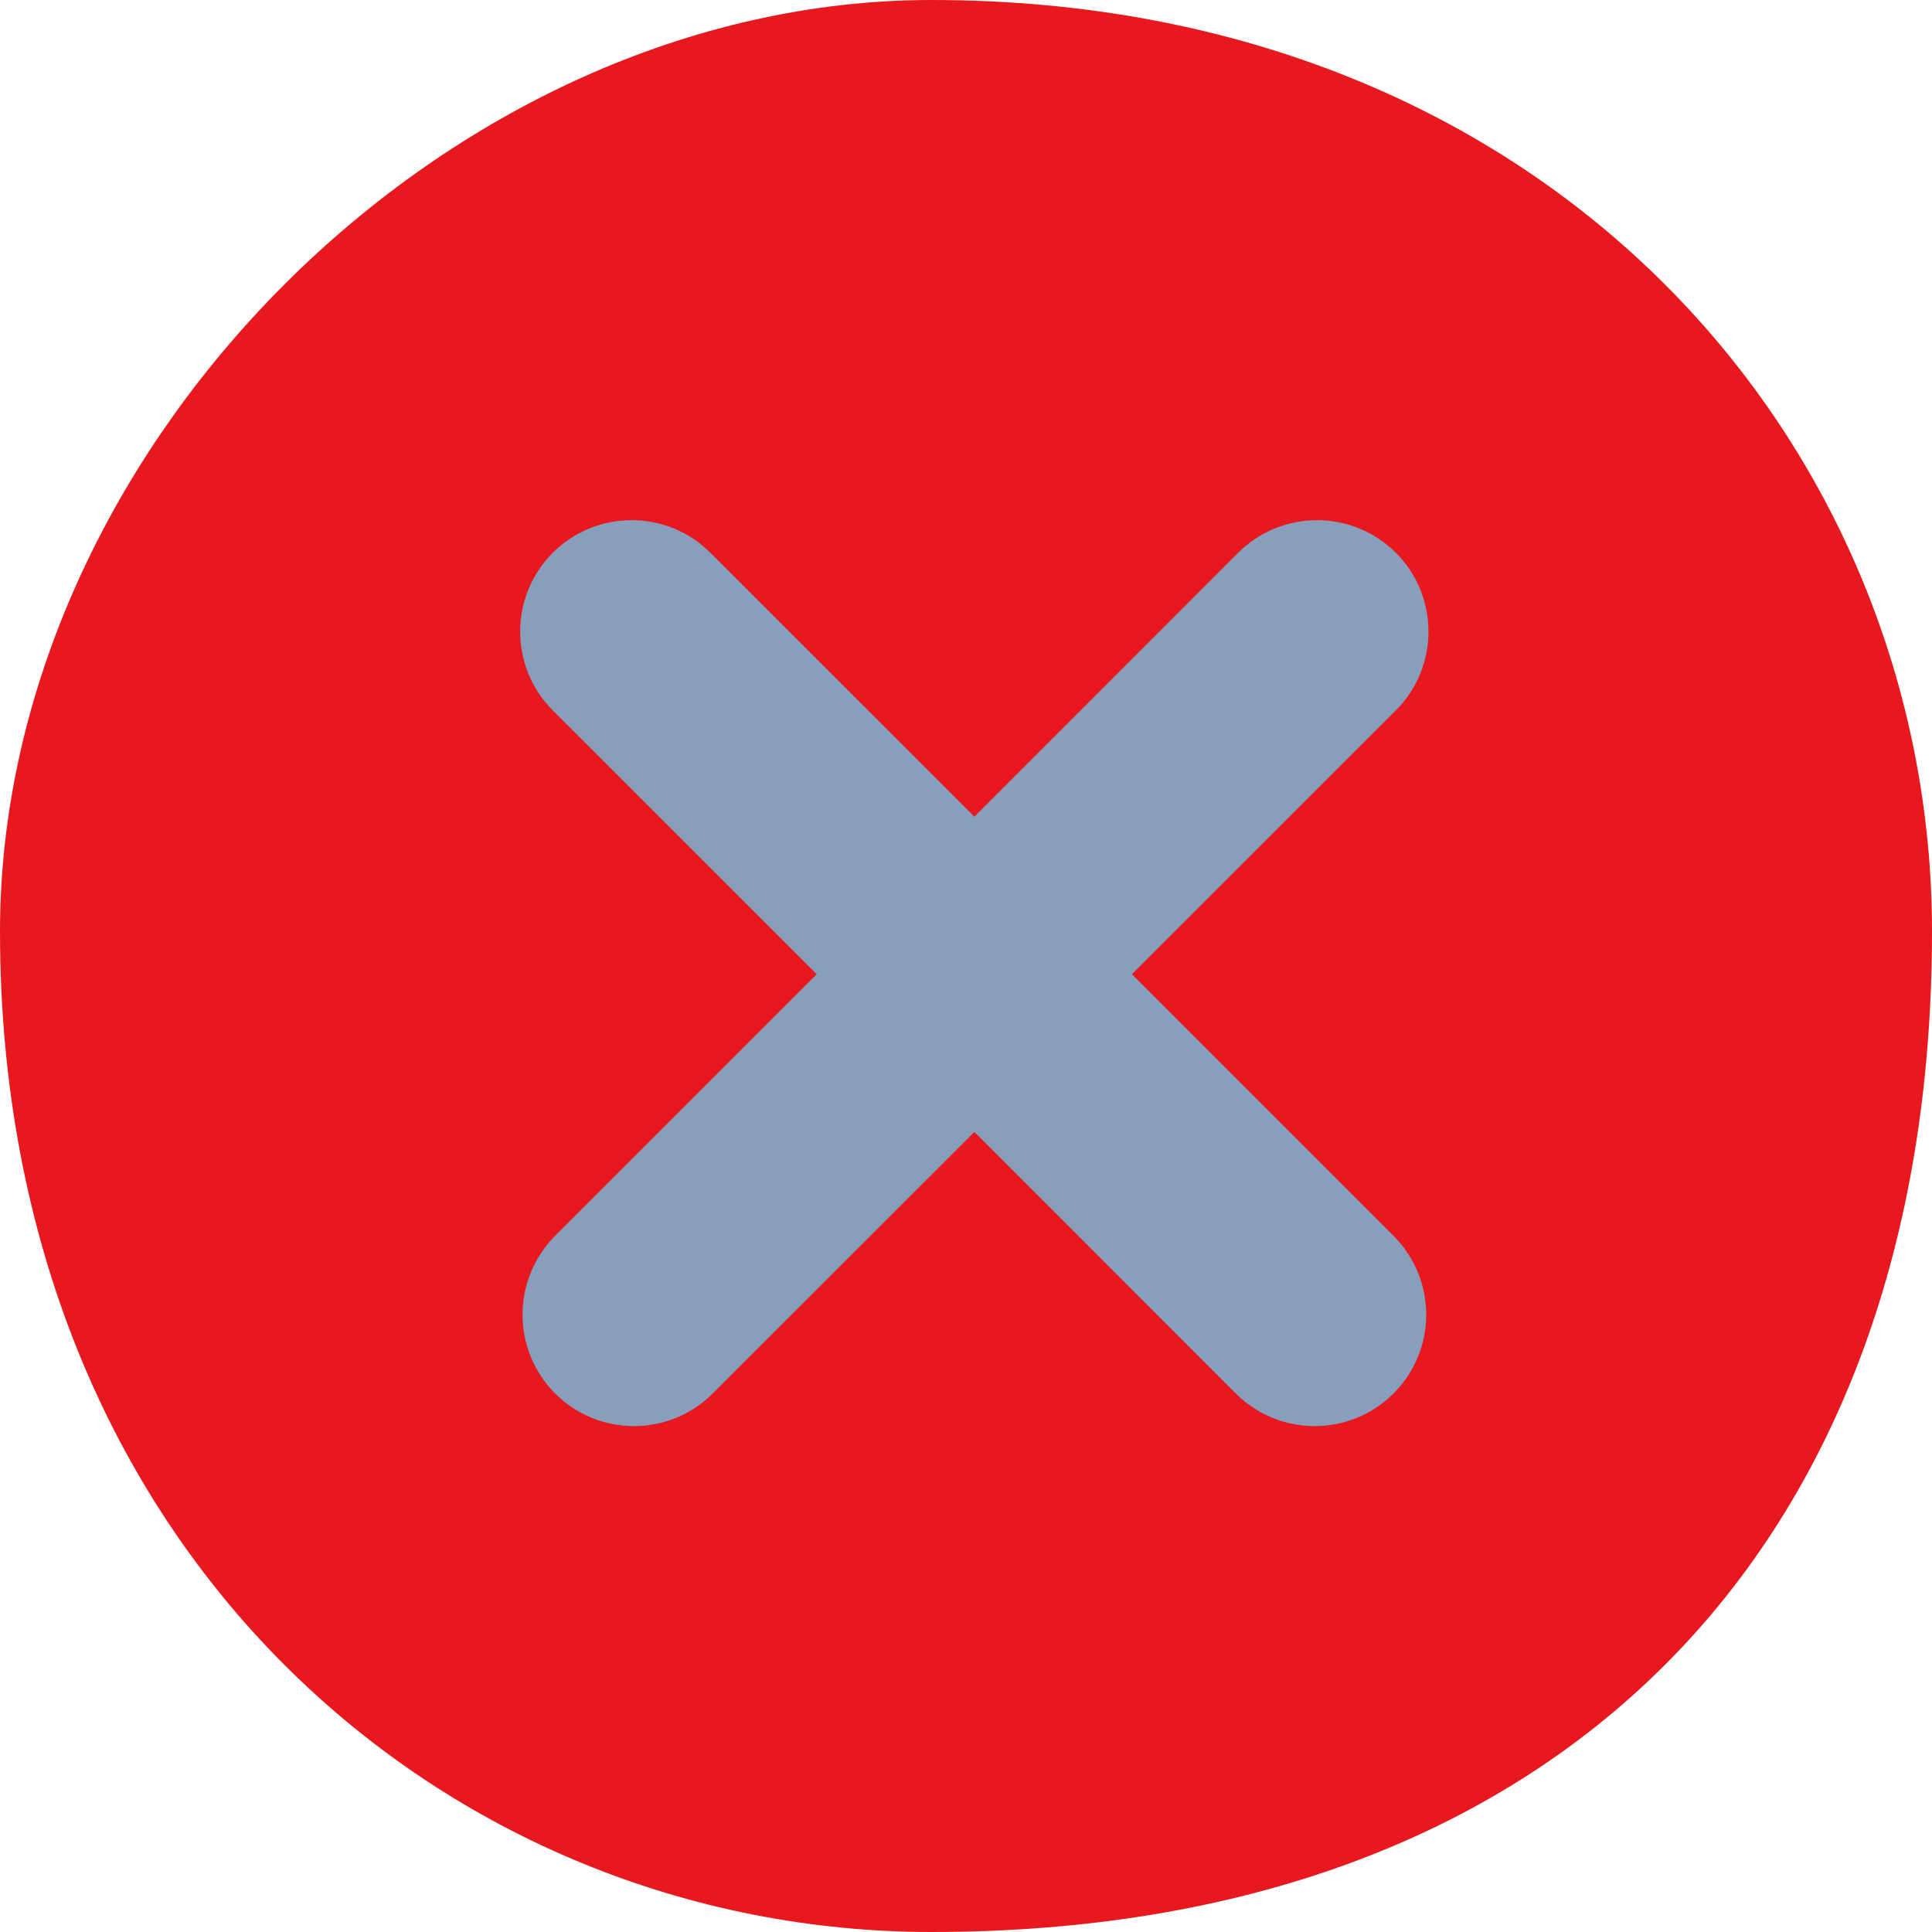 <svg width="26" height="26" viewBox="0 0 26 26" fill="none" xmlns="http://www.w3.org/2000/svg">
<g clip-path="url(#clip0_41_2)">
<path fill-rule="evenodd" clip-rule="evenodd" d="M12.534 0C20.904 0 26 6.029 26 12.534C26 20.903 20.904 26 12.534 26C6.029 26 0 20.903 0 12.534C0 6.029 6.029 0 12.534 0Z" fill="#E7191E"/>
<path fill-rule="evenodd" clip-rule="evenodd" d="M18.785 9.56L15.233 13.111L18.753 16.631C19.34 17.218 19.34 18.168 18.753 18.753C18.168 19.338 17.218 19.338 16.631 18.753L13.113 15.233L9.592 18.753C9.007 19.338 8.056 19.338 7.471 18.753C6.886 18.168 6.886 17.218 7.471 16.631L10.991 13.111L7.439 9.56C6.854 8.975 6.854 8.024 7.439 7.439C8.025 6.854 8.976 6.854 9.56 7.439L13.113 10.991L16.663 7.439C17.25 6.854 18.198 6.854 18.785 7.439C19.37 8.024 19.37 8.975 18.785 9.56Z" fill="#889EBD"/>
</g>
<defs>
<clipPath id="clip0_41_2">
<rect width="26" height="26" fill="white"/>
</clipPath>
</defs>
</svg>
